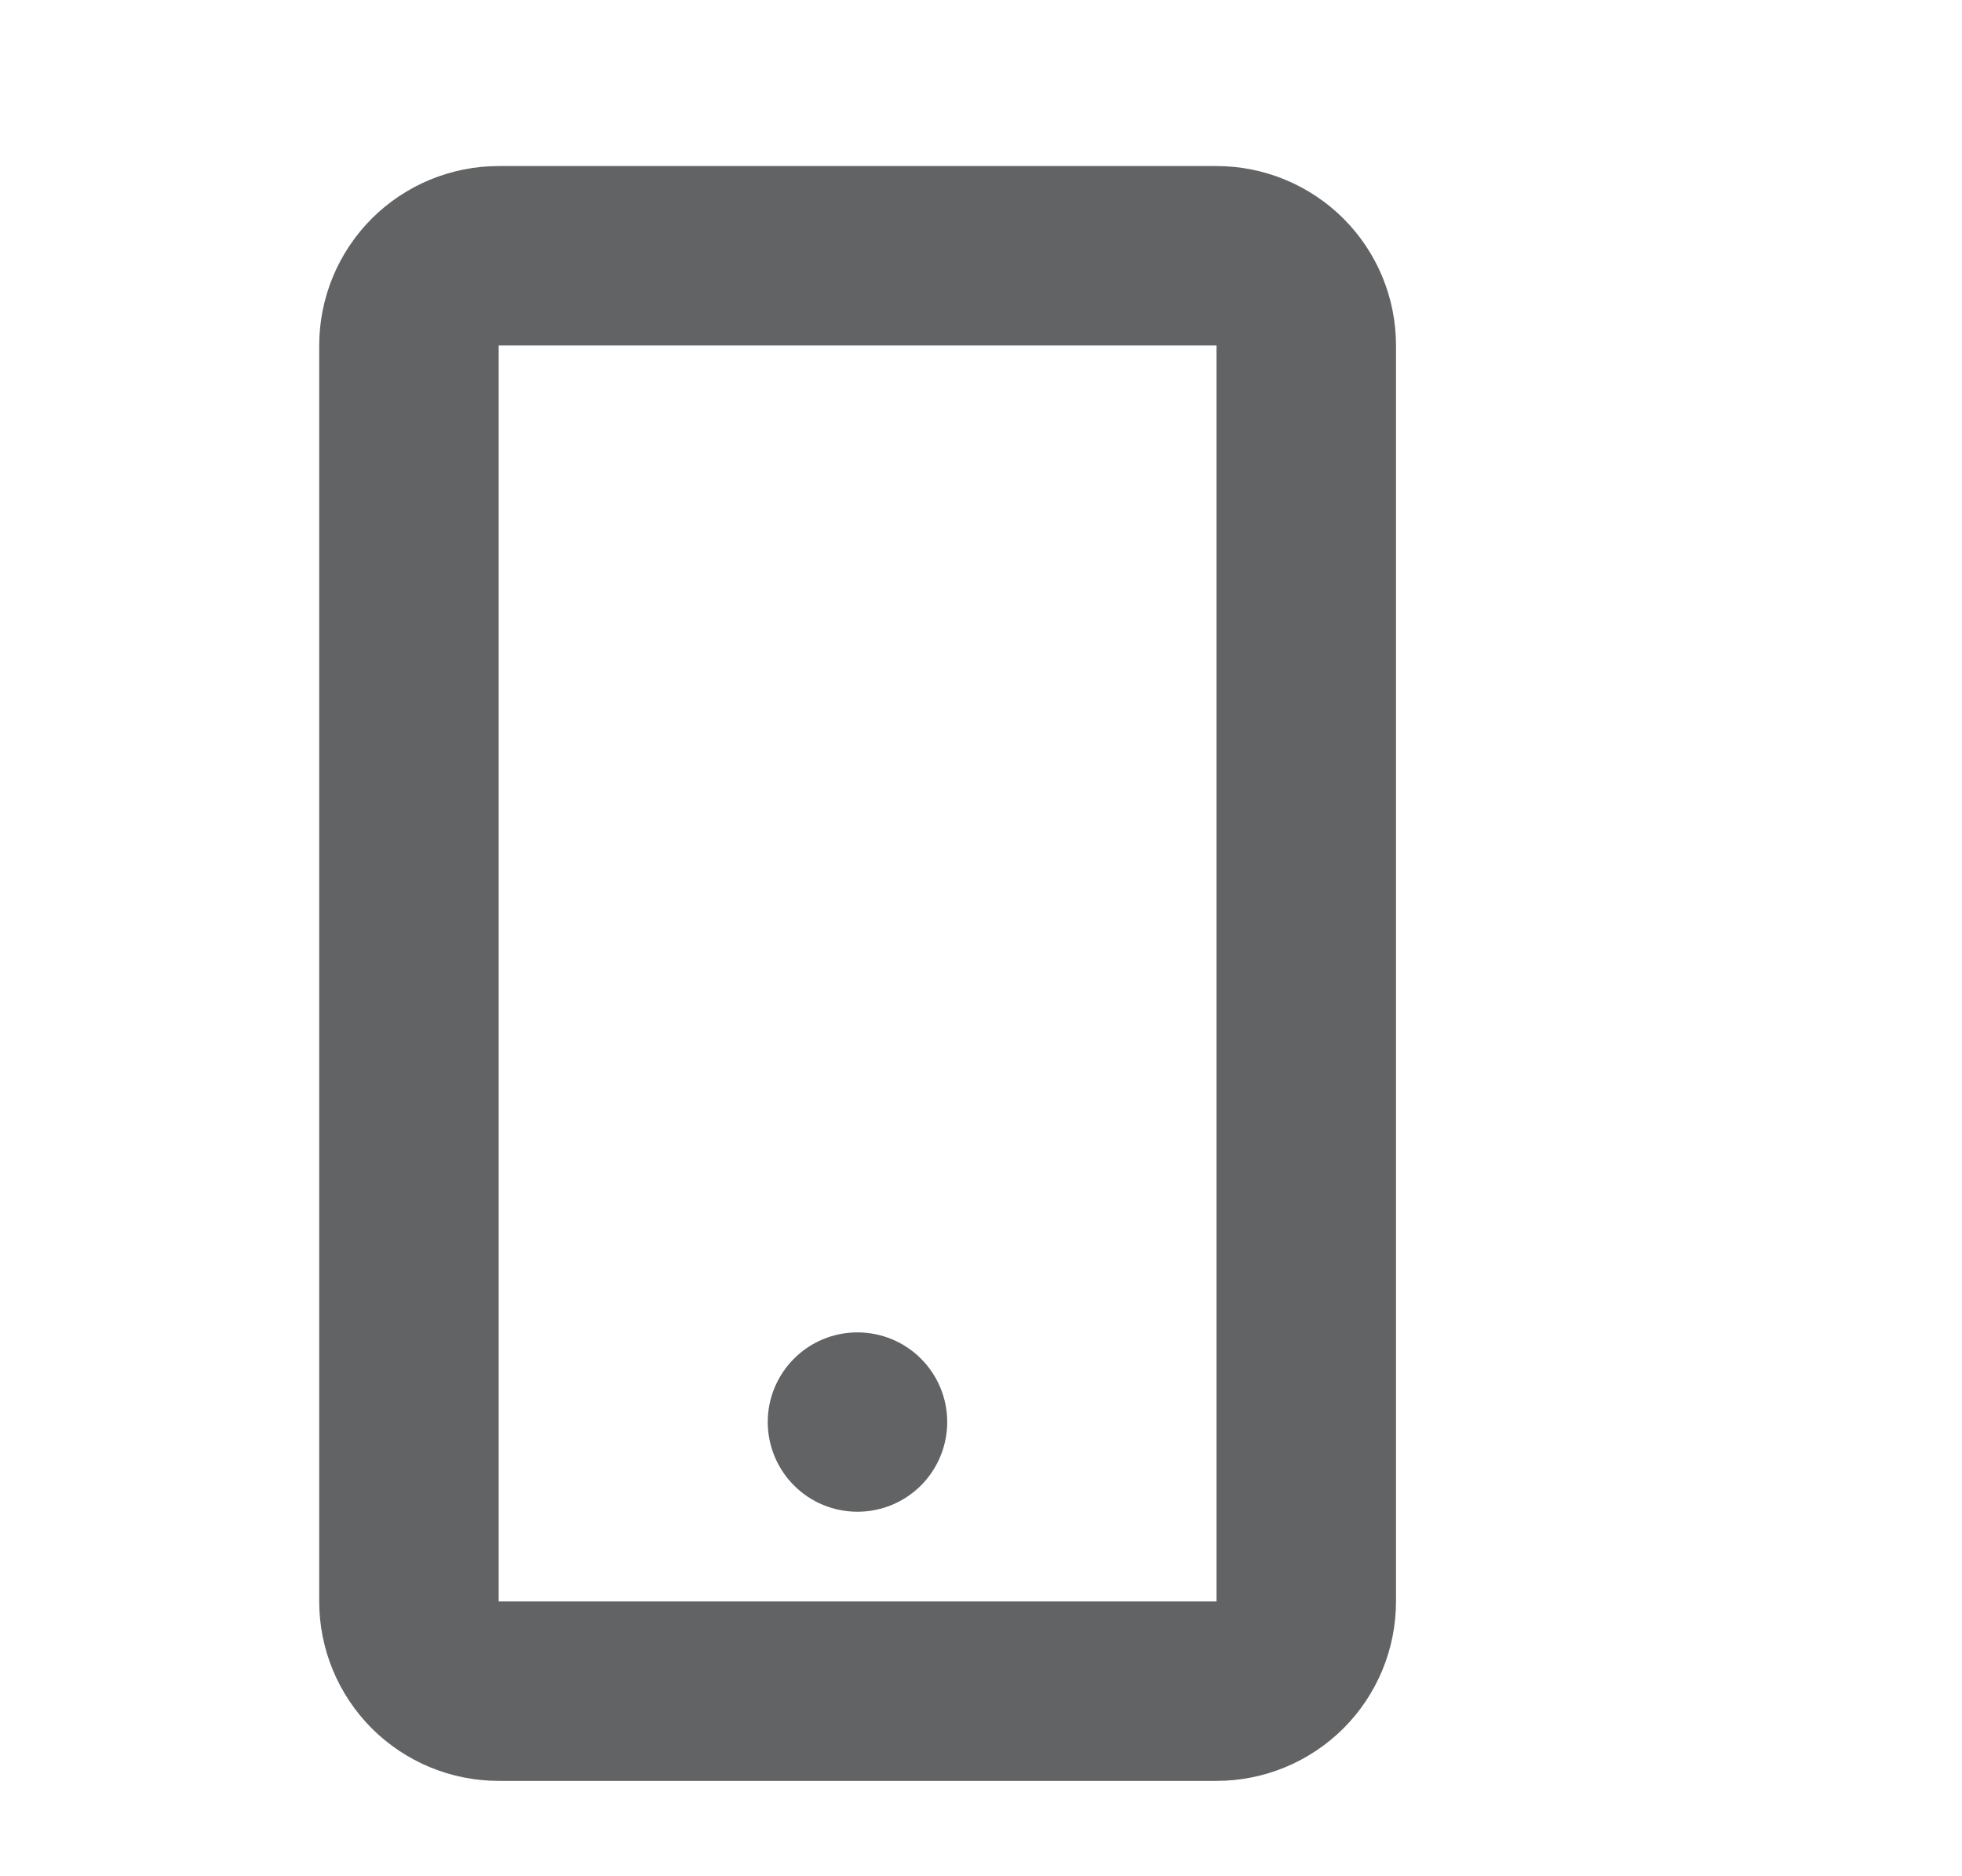 <svg width="23" height="22" viewBox="0 0 23 22" fill="none" xmlns="http://www.w3.org/2000/svg">
<g id="Icon">
<g id="Group 103">
<path id="Vector" d="M3.742 4.051C3.742 3.493 3.964 2.958 4.358 2.563C4.753 2.169 5.288 1.947 5.846 1.947H14.261C14.819 1.947 15.354 2.169 15.749 2.563C16.144 2.958 16.365 3.493 16.365 4.051V18.778C16.365 19.336 16.144 19.871 15.749 20.266C15.354 20.66 14.819 20.882 14.261 20.882H5.846C5.288 20.882 4.753 20.66 4.358 20.266C3.964 19.871 3.742 19.336 3.742 18.778V4.051ZM14.261 4.051H5.846V18.778H14.261V4.051Z" fill="#626365"/>
<path id="Vector_2" d="M11.104 16.674C11.104 16.953 10.993 17.221 10.796 17.418C10.598 17.616 10.331 17.726 10.052 17.726C9.773 17.726 9.505 17.616 9.308 17.418C9.111 17.221 9 16.953 9 16.674C9 16.395 9.111 16.128 9.308 15.931C9.505 15.733 9.773 15.623 10.052 15.623C10.331 15.623 10.598 15.733 10.796 15.931C10.993 16.128 11.104 16.395 11.104 16.674Z" fill="#626365"/>
</g>
</g>
</svg>
